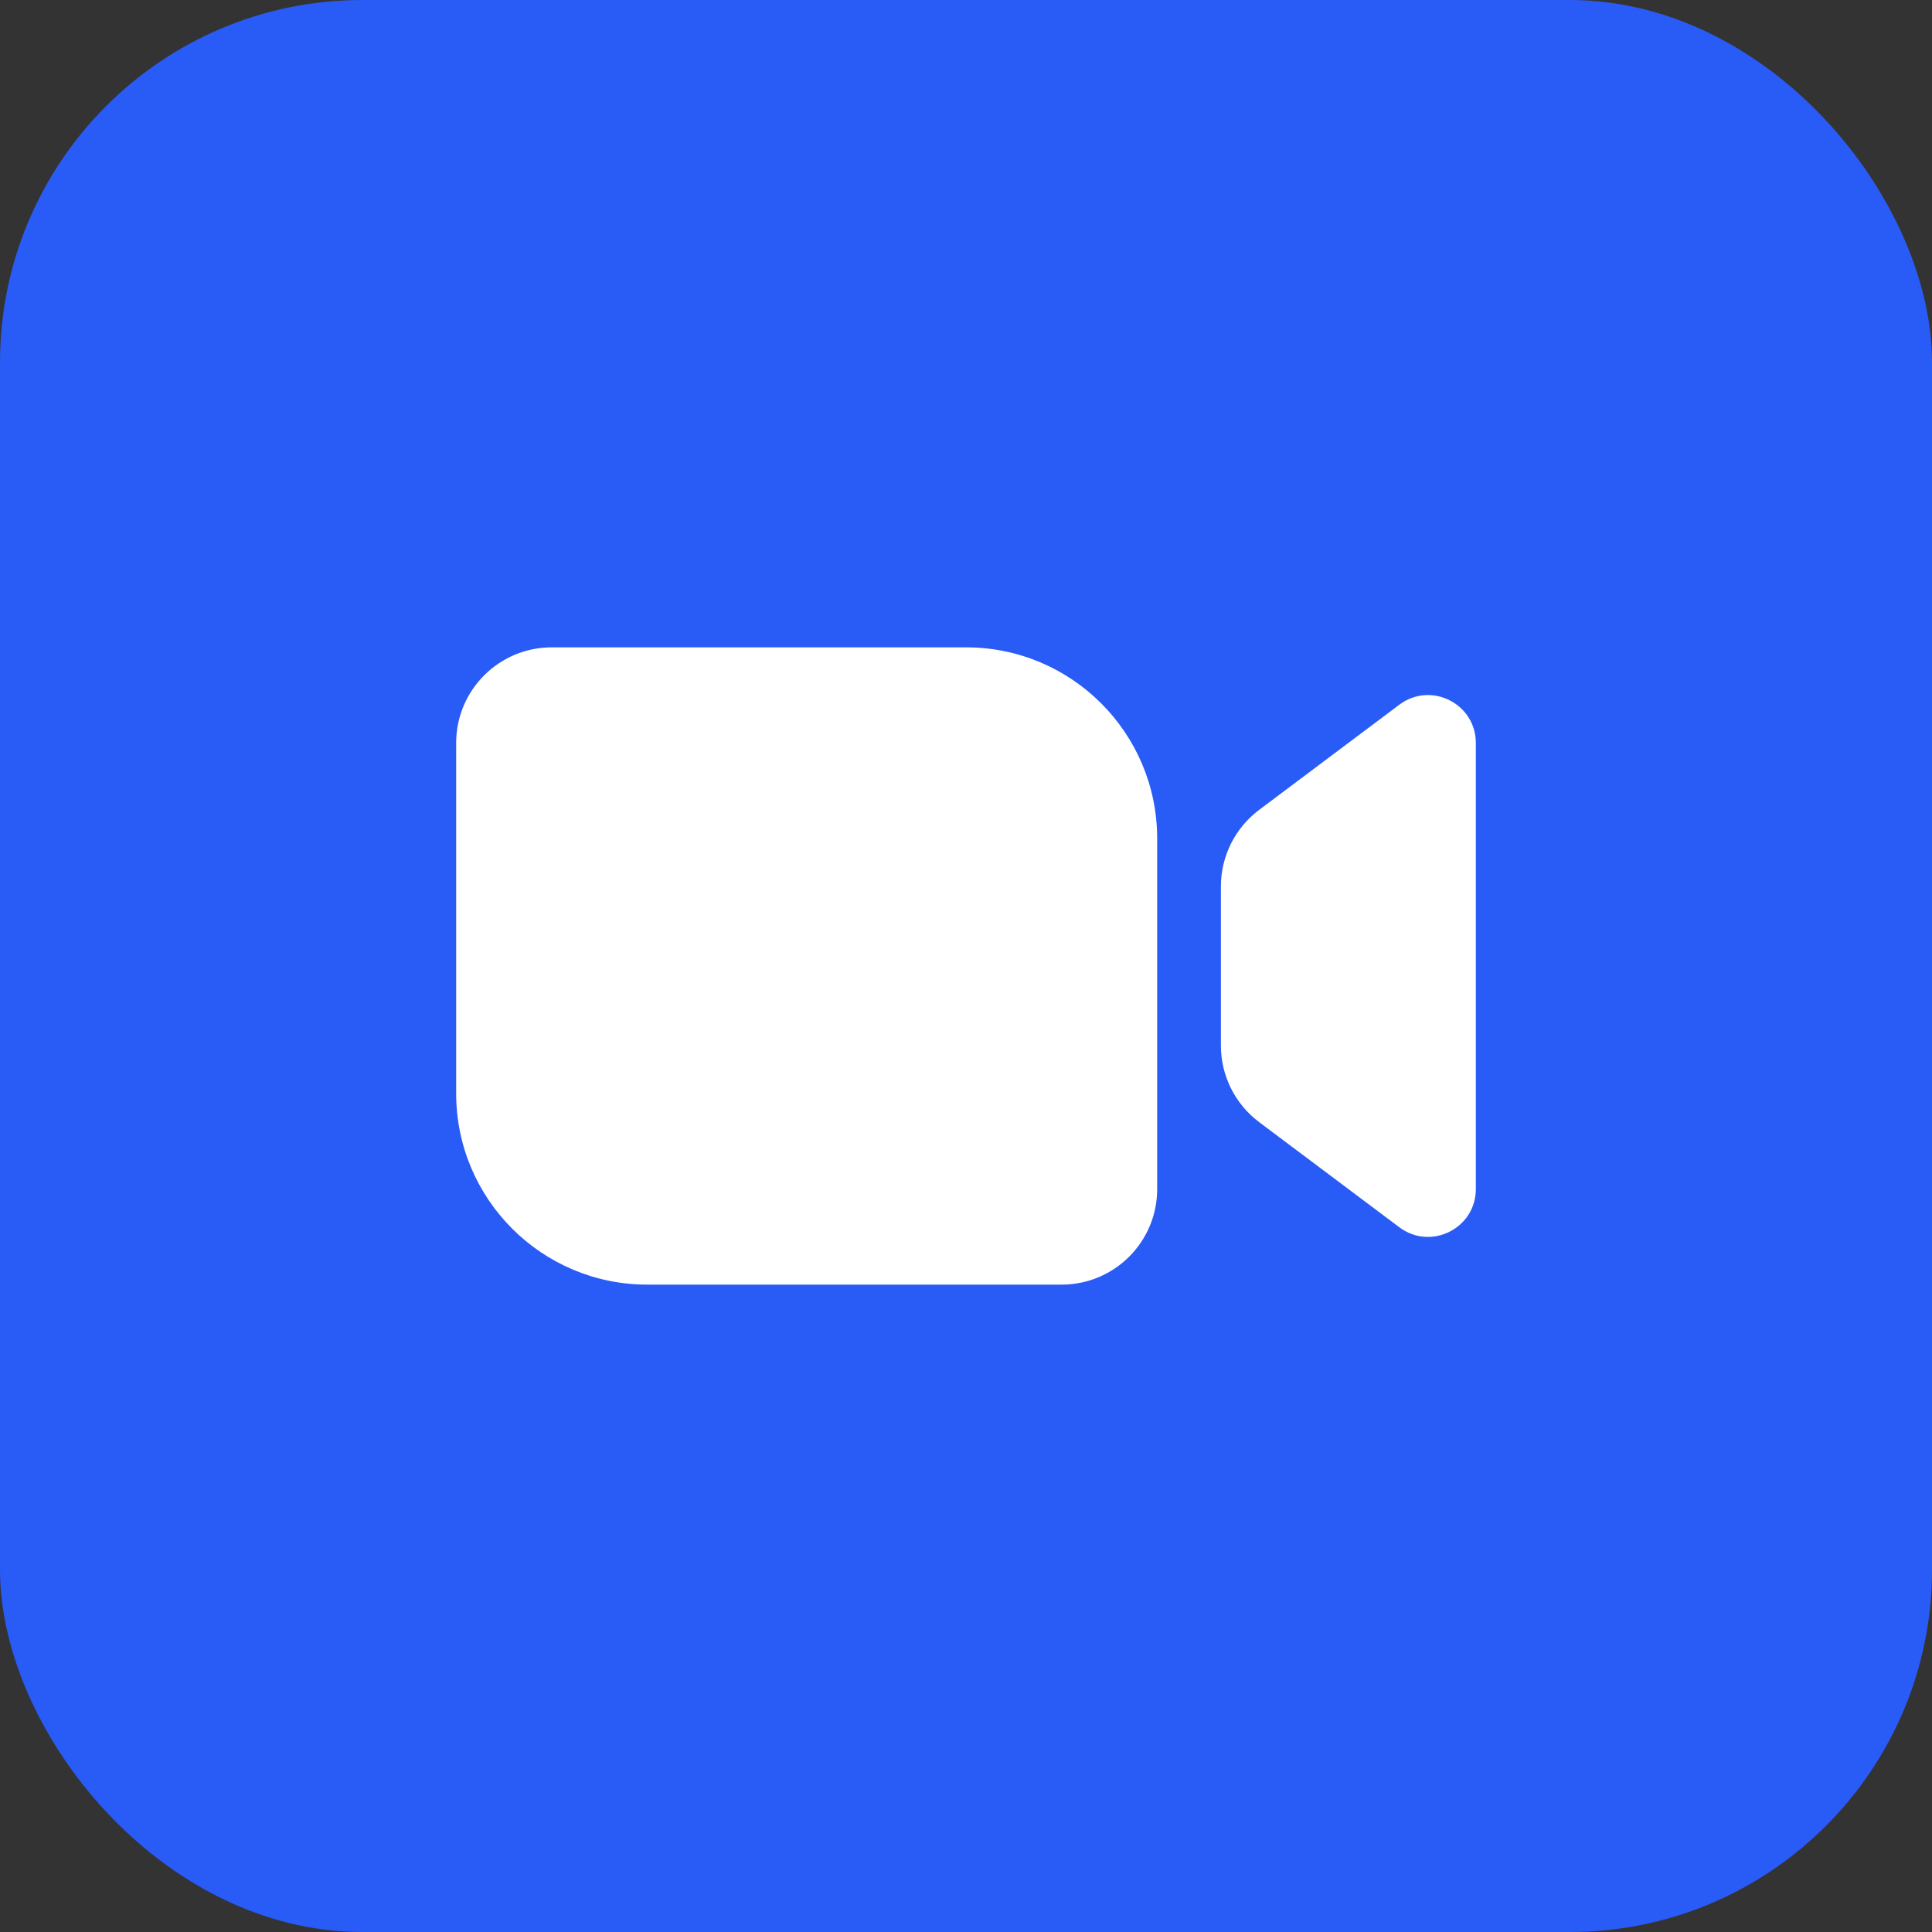 <svg width="64" height="64" viewBox="0 0 64 64" fill="none" xmlns="http://www.w3.org/2000/svg">
<rect x="0" y="0" width="64" height="64" fill="#333333" stroke="none"/>
<rect width="64" height="64" rx="12" fill="#295BF6"/>
<g clip-path="url(#clip0_3421_7951)">
<path d="M38.333 39.389C38.333 41.138 36.916 42.555 35.167 42.555H21.444C17.947 42.555 15.111 39.72 15.111 36.222V24.611C15.111 22.862 16.529 21.444 18.278 21.444H32C35.498 21.444 38.333 24.28 38.333 27.778V39.389ZM46.355 23.344L41.711 26.828C40.914 27.425 40.444 28.364 40.444 29.361L40.444 34.639C40.444 35.635 40.914 36.574 41.711 37.172L46.355 40.655C47.399 41.438 48.889 40.693 48.889 39.389V24.611C48.889 23.306 47.399 22.561 46.355 23.344Z" fill="white"/>
</g>
<defs>
<clipPath id="clip0_3421_7951">
<rect width="38" height="38" fill="white" transform="translate(13 13)"/>
</clipPath>
</defs>
</svg>
